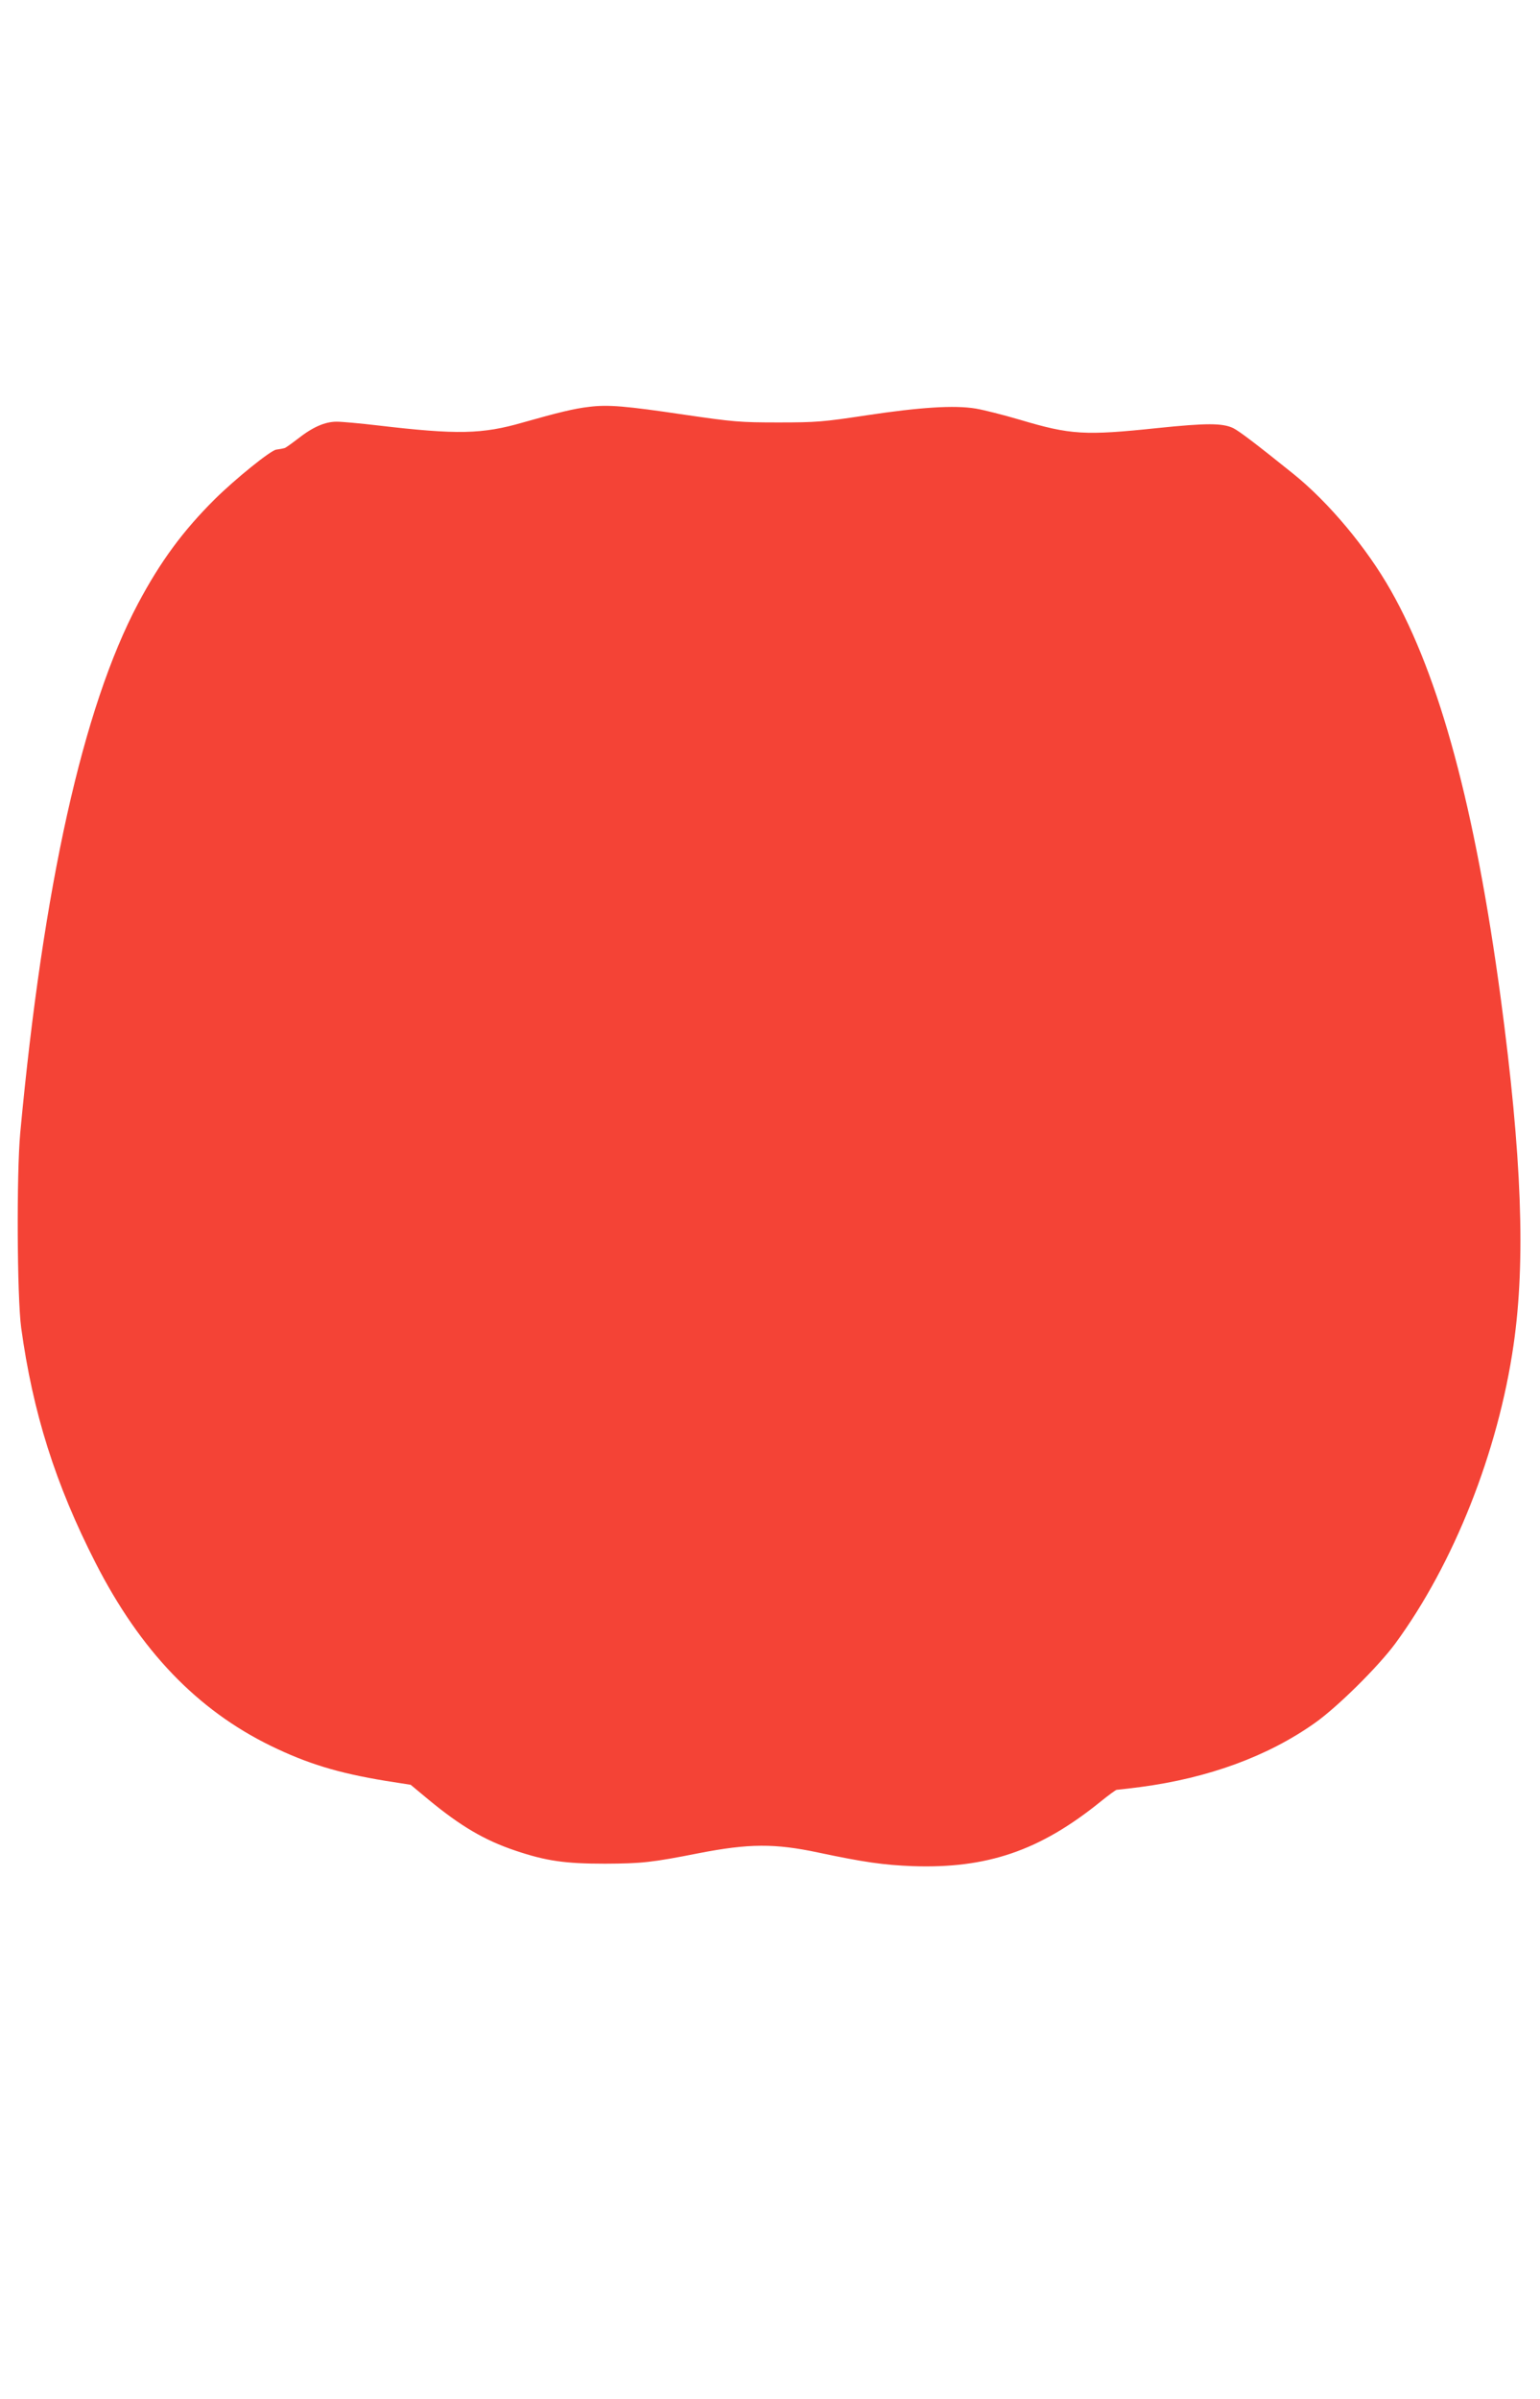 <?xml version="1.0" standalone="no"?>
<!DOCTYPE svg PUBLIC "-//W3C//DTD SVG 20010904//EN"
 "http://www.w3.org/TR/2001/REC-SVG-20010904/DTD/svg10.dtd">
<svg version="1.0" xmlns="http://www.w3.org/2000/svg"
 width="822pt" height="1280pt" viewBox="0 0 822 1280"
 preserveAspectRatio="xMidYMid meet">
<g transform="translate(0,1280) scale(0.1,-0.1)"
fill="#f44336" stroke="none">
<path d="M3143 10629 c-78 -9 -164 -30 -351 -83 -218 -63 -350 -66 -775 -16
-93 11 -192 20 -220 20 -63 0 -129 -29 -211 -94 -33 -25 -63 -47 -68 -47 -4
-1 -12 -3 -18 -4 -5 -1 -17 -3 -25 -4 -28 -2 -219 -156 -329 -265 -169 -168
-290 -332 -409 -556 -294 -554 -506 -1506 -629 -2825 -20 -219 -17 -875 5
-1039 62 -452 182 -834 397 -1255 239 -468 542 -784 935 -976 195 -95 358
-145 613 -187 l134 -21 95 -79 c173 -143 300 -217 463 -272 166 -56 267 -70
480 -70 194 1 247 6 500 56 268 52 405 53 640 3 241 -51 346 -66 500 -72 398
-14 680 82 1003 343 43 35 83 64 87 64 5 0 62 7 127 15 363 48 681 164 933
343 120 85 336 299 427 422 313 426 550 1025 632 1595 65 450 44 1006 -69
1852 -136 1010 -325 1712 -586 2172 -129 228 -331 470 -521 623 -204 164 -289
228 -321 244 -58 27 -142 27 -404 0 -389 -41 -464 -36 -733 44 -88 26 -195 53
-237 60 -115 19 -297 7 -583 -36 -232 -35 -266 -38 -470 -38 -206 0 -238 3
-500 41 -317 47 -409 55 -512 42z"/>
</g>
</svg>
